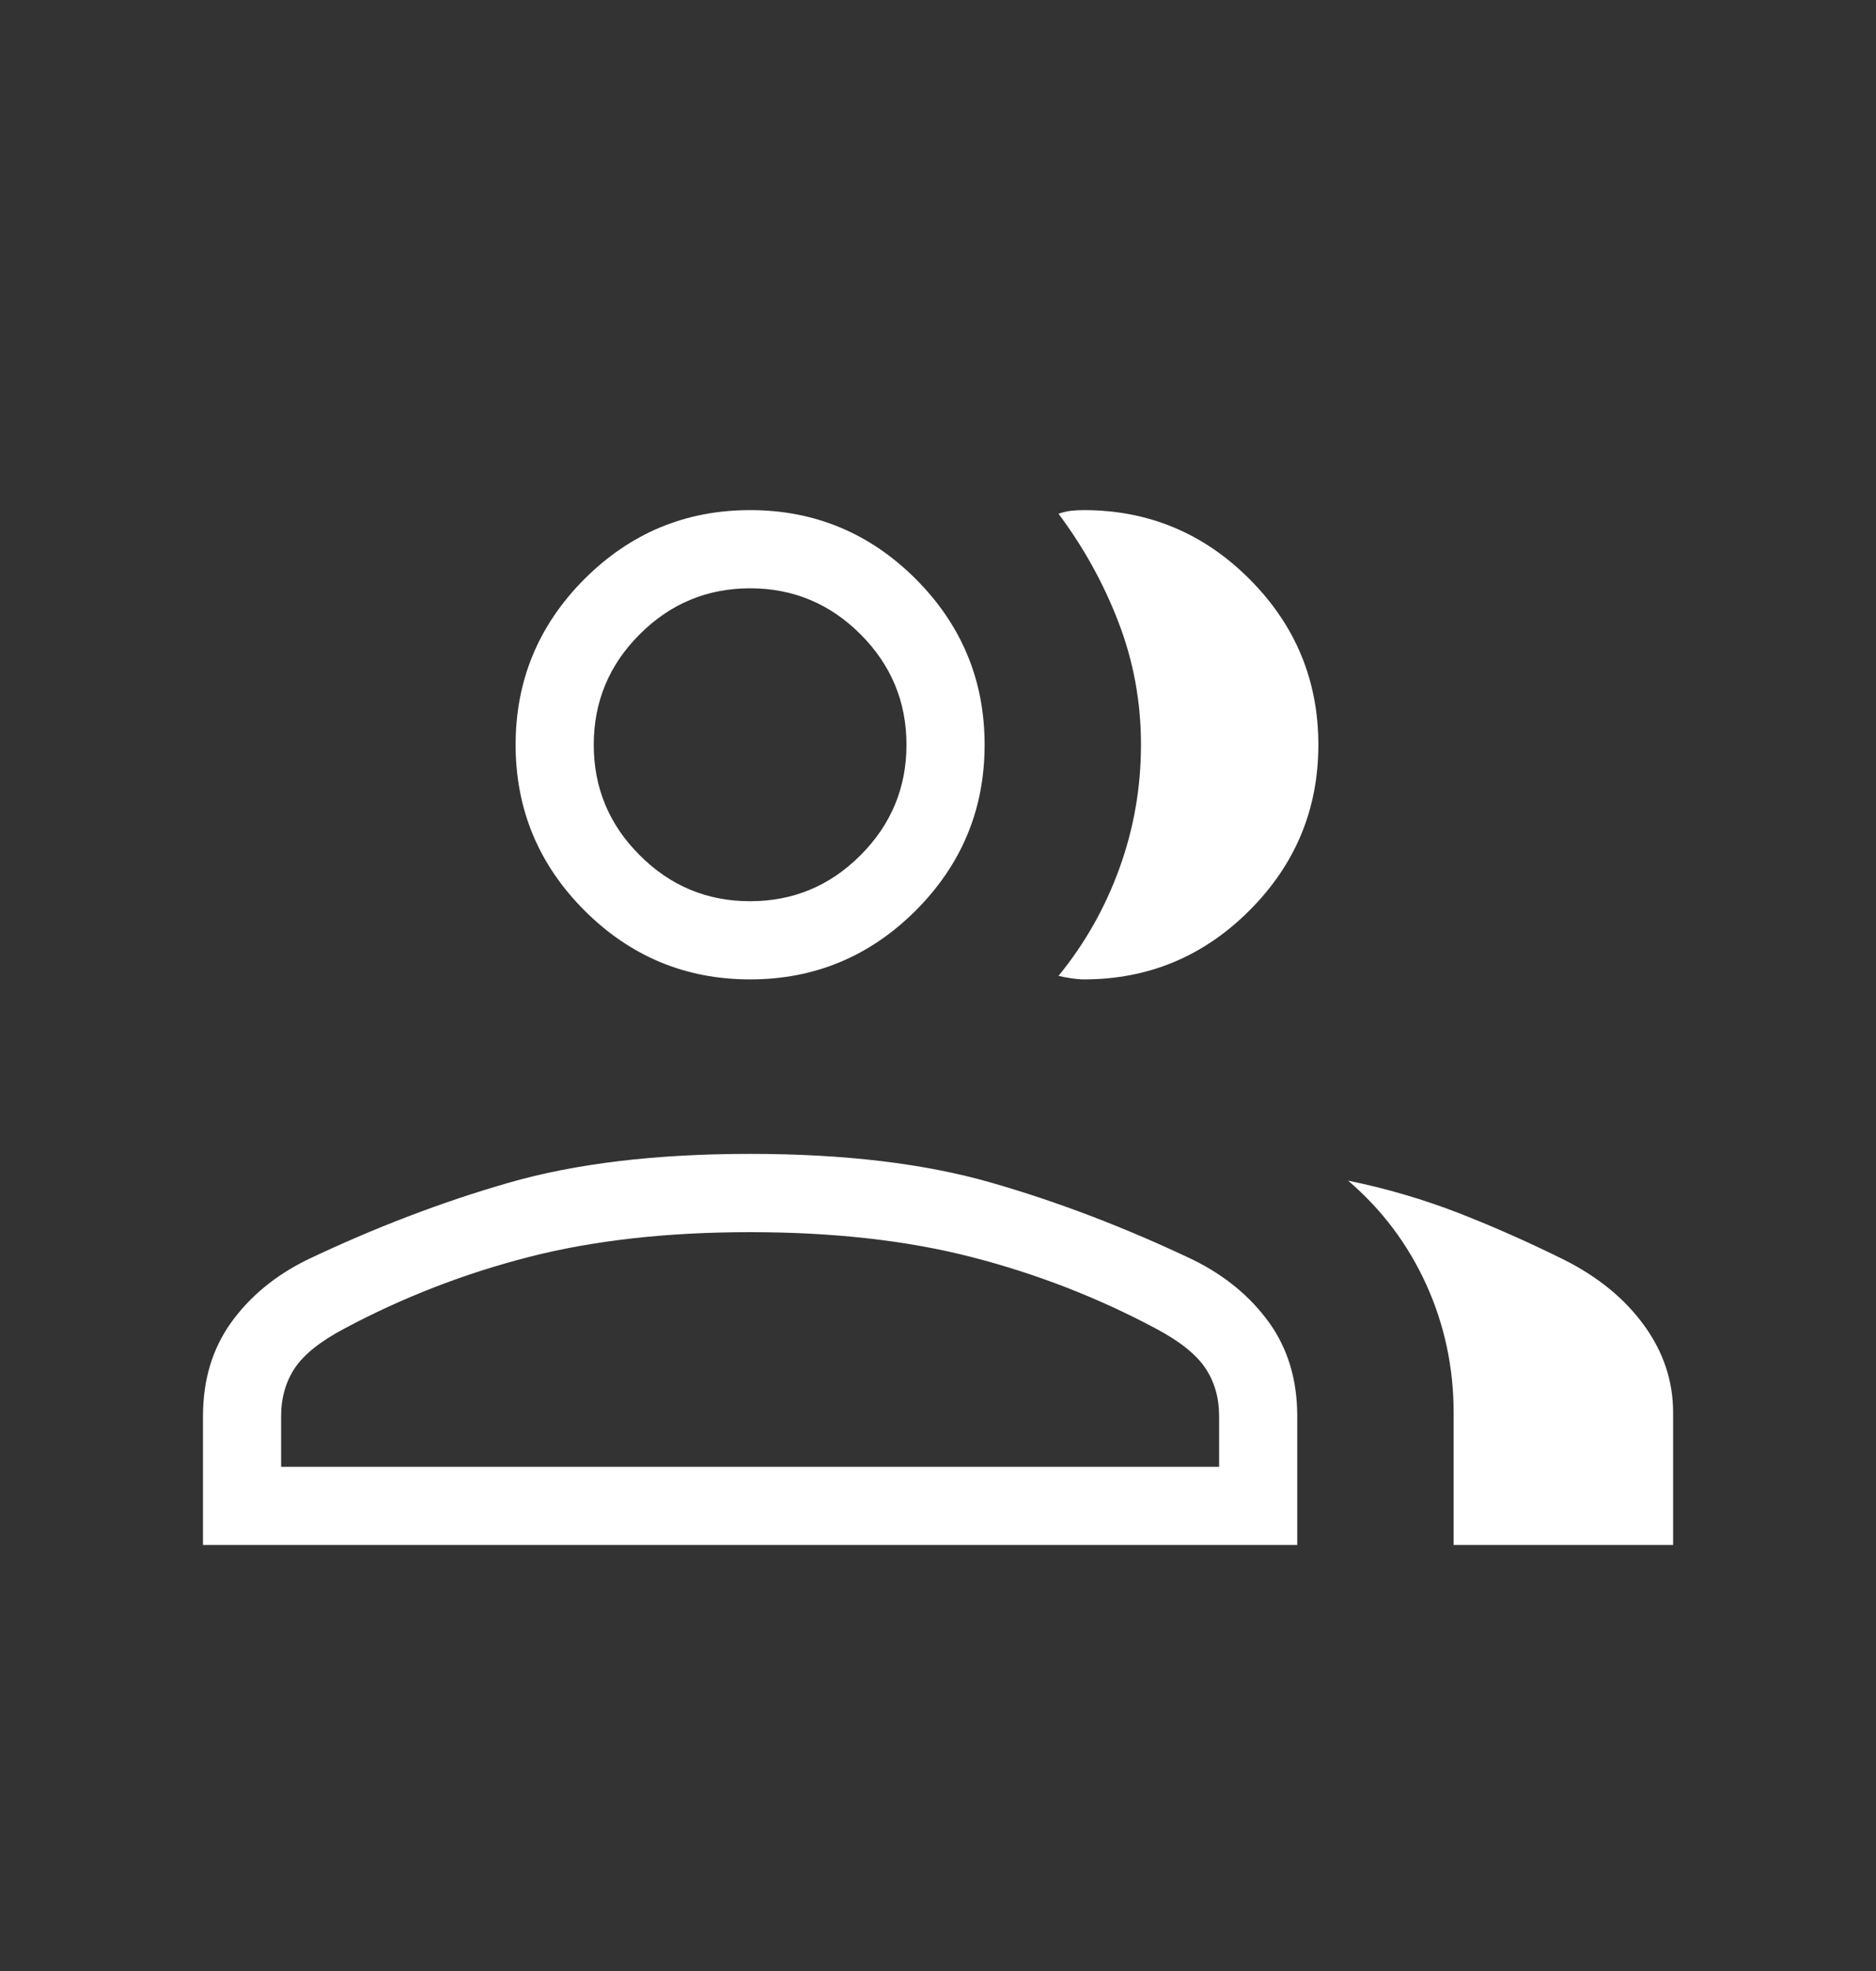 <svg width="20" height="21" viewBox="0 0 20 21" fill="none" xmlns="http://www.w3.org/2000/svg">
<rect x="0" y="0" width="20" height="21" fill="#333333" stroke="none"/>
<mask id="mask0_4237_9907" style="mask-type:alpha" maskUnits="userSpaceOnUse" x="0" y="0" width="20" height="21">
<rect y="0.948" width="20" height="20" fill="#D9D9D9"/>
</mask>
<g mask="url(#mask0_4237_9907)">
<path d="M2.164 16.461V15.089C2.164 14.702 2.264 14.37 2.464 14.091C2.664 13.813 2.933 13.591 3.271 13.424C3.994 13.08 4.712 12.806 5.425 12.601C6.137 12.396 6.995 12.294 7.997 12.294C8.999 12.294 9.856 12.396 10.569 12.601C11.282 12.806 11.999 13.08 12.722 13.424C13.06 13.591 13.329 13.813 13.53 14.091C13.73 14.37 13.83 14.702 13.83 15.089V16.461H2.164ZM15.497 16.461V15.05C15.497 14.568 15.399 14.112 15.204 13.683C15.008 13.254 14.731 12.886 14.372 12.579C14.781 12.663 15.175 12.778 15.555 12.926C15.934 13.074 16.309 13.241 16.68 13.425C17.041 13.607 17.324 13.84 17.529 14.123C17.734 14.406 17.837 14.715 17.837 15.05V16.461H15.497ZM7.997 10.435C7.309 10.435 6.721 10.19 6.231 9.701C5.742 9.211 5.497 8.623 5.497 7.935C5.497 7.248 5.742 6.659 6.231 6.169C6.721 5.68 7.309 5.435 7.997 5.435C8.684 5.435 9.273 5.68 9.763 6.169C10.252 6.659 10.497 7.248 10.497 7.935C10.497 8.623 10.252 9.211 9.763 9.701C9.273 10.19 8.684 10.435 7.997 10.435ZM14.055 7.935C14.055 8.623 13.81 9.211 13.32 9.701C12.831 10.19 12.242 10.435 11.555 10.435C11.519 10.435 11.474 10.431 11.42 10.423C11.365 10.415 11.32 10.406 11.285 10.397C11.568 10.051 11.784 9.667 11.936 9.246C12.088 8.825 12.164 8.387 12.164 7.933C12.164 7.479 12.084 7.046 11.925 6.632C11.767 6.219 11.553 5.833 11.285 5.474C11.33 5.458 11.375 5.447 11.42 5.442C11.465 5.437 11.51 5.435 11.555 5.435C12.242 5.435 12.831 5.68 13.32 6.169C13.81 6.659 14.055 7.248 14.055 7.935ZM2.997 15.628H12.997V15.089C12.997 14.893 12.948 14.723 12.85 14.576C12.752 14.43 12.577 14.29 12.324 14.156C11.702 13.824 11.046 13.57 10.357 13.393C9.668 13.216 8.881 13.128 7.997 13.128C7.112 13.128 6.325 13.216 5.636 13.393C4.947 13.57 4.292 13.824 3.67 14.156C3.417 14.29 3.241 14.43 3.143 14.576C3.046 14.723 2.997 14.893 2.997 15.089V15.628ZM7.997 9.602C8.455 9.602 8.848 9.439 9.174 9.112C9.5 8.786 9.664 8.393 9.664 7.935C9.664 7.477 9.5 7.084 9.174 6.758C8.848 6.432 8.455 6.268 7.997 6.268C7.539 6.268 7.146 6.432 6.82 6.758C6.493 7.084 6.33 7.477 6.33 7.935C6.33 8.393 6.493 8.786 6.82 9.112C7.146 9.439 7.539 9.602 7.997 9.602Z" fill="white"/>
</g>
</svg>
